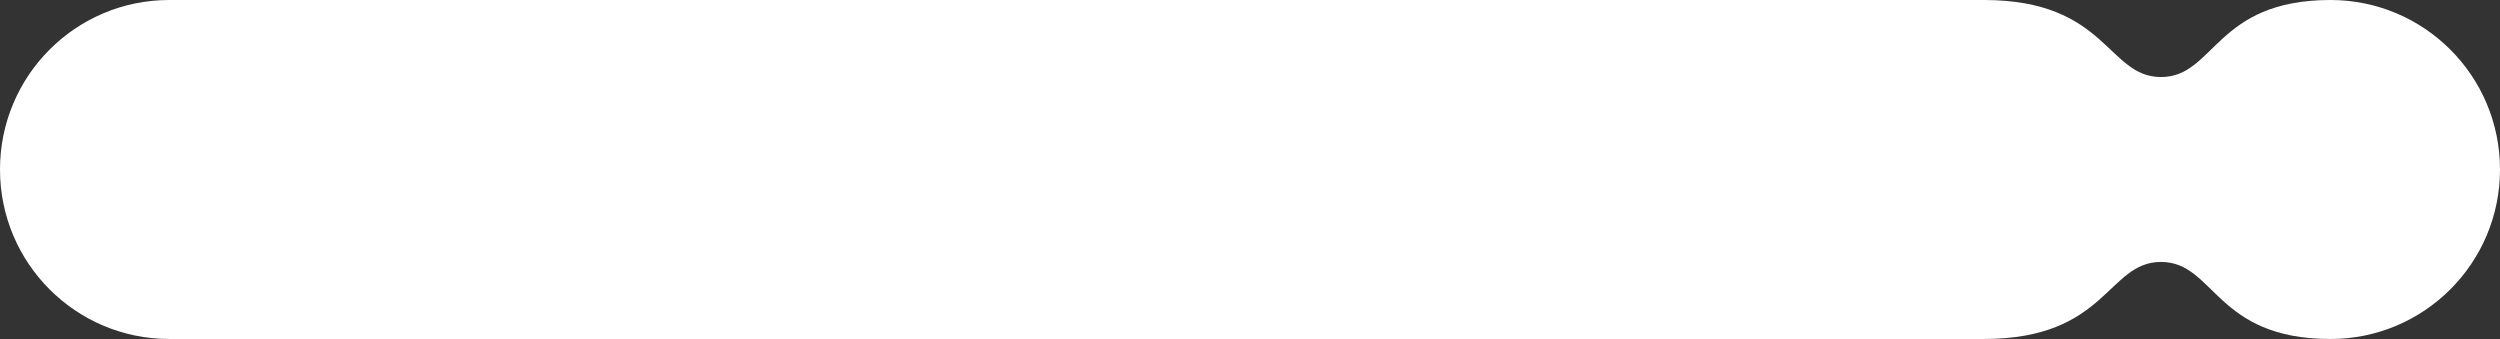 <?xml version="1.0" encoding="UTF-8"?> <svg xmlns="http://www.w3.org/2000/svg" width="295" height="40" viewBox="0 0 295 40" fill="none"><rect x="0" y="0" width="295" height="40" fill="#333333" stroke="none"/><path d="M255 30.909C261.364 30.909 261.364 40 275 40C286.046 40 295 31.046 295 20C295 8.954 286.046 0 275 0C261.364 0 261.364 9.091 255 9.091C248.636 9.091 248.636 0 234.091 0H19.976C8.93 0 -3.05176e-05 8.954 -3.05176e-05 20C-3.05176e-05 31.046 8.93 40 19.976 40H234.091C248.636 40 248.636 30.909 255 30.909Z" fill="white"></path></svg> 
